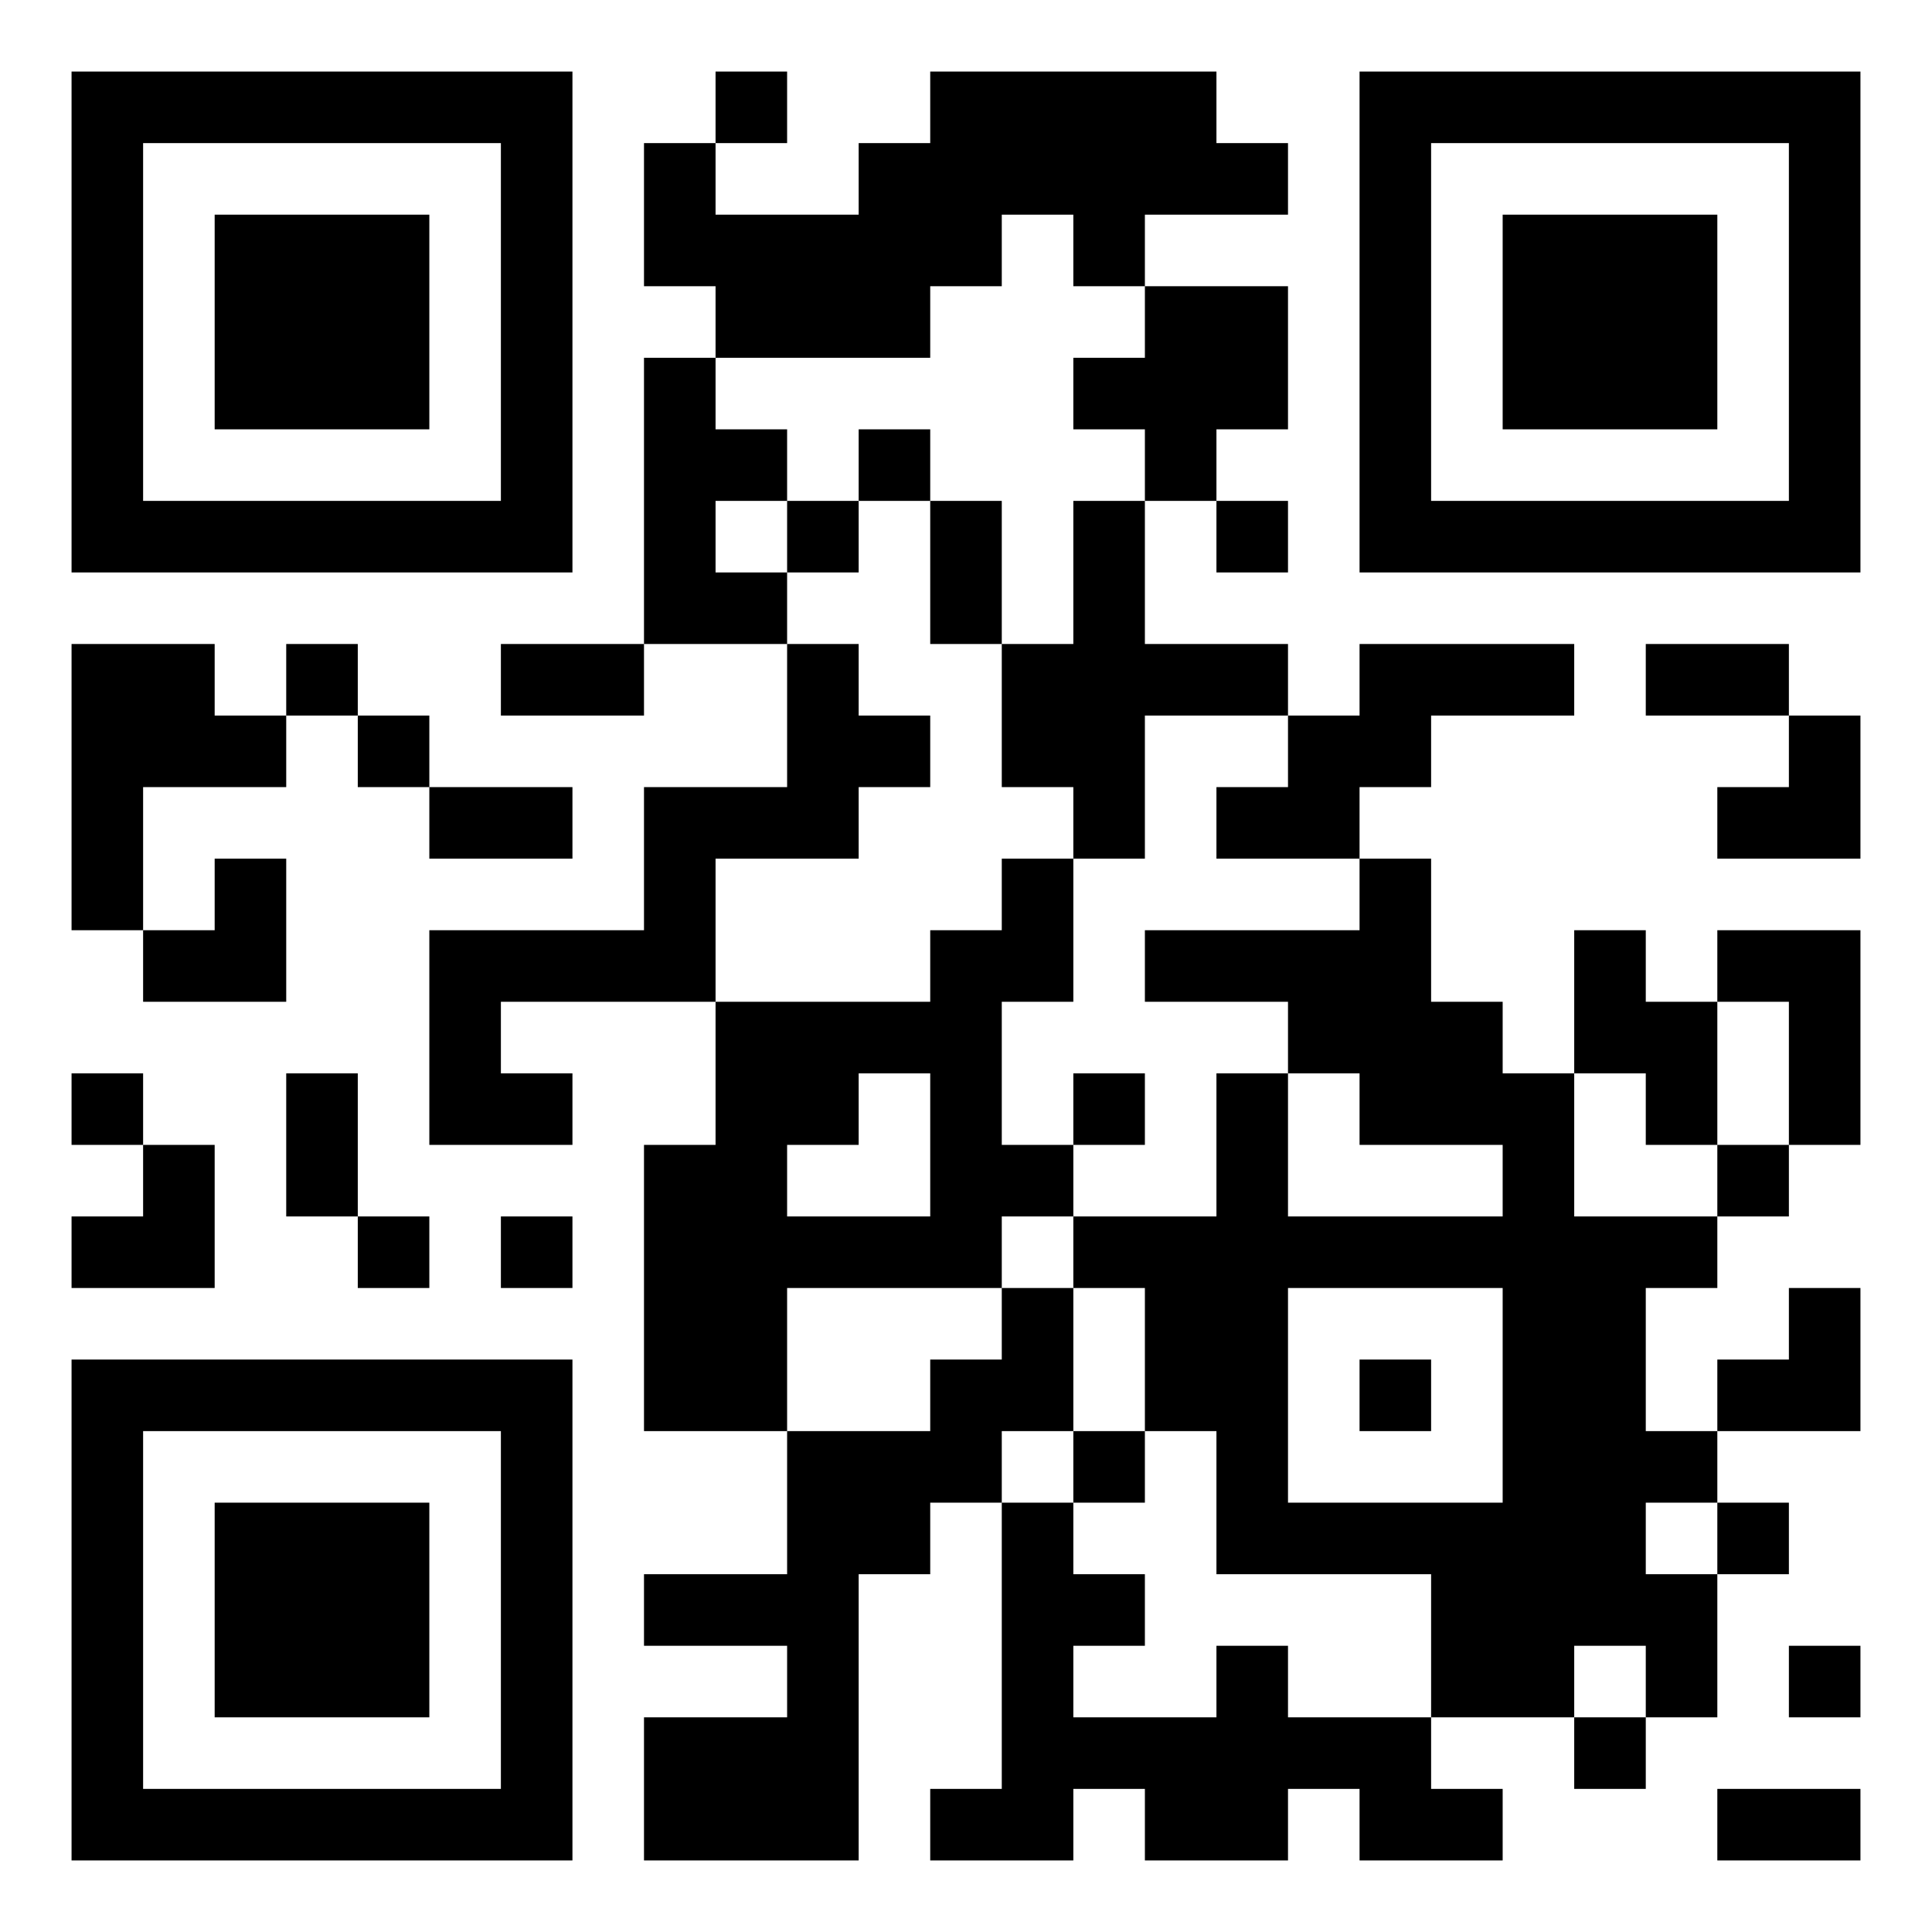 <svg width="135" height="135" viewBox="0 0 135 135" fill="none" xmlns="http://www.w3.org/2000/svg">
<g clip-path="url(#clip0_260_2857)">
<path d="M5 5H10V10H5V5ZM10 5H15V10H10V5ZM15 5H20V10H15V5ZM20 5H25V10H20V5ZM25 5H30V10H25V5ZM30 5H35V10H30V5ZM35 5H40V10H35V5ZM50 5H55V10H50V5ZM65 5H70V10H65V5ZM70 5H75V10H70V5ZM75 5H80V10H75V5ZM80 5H85V10H80V5ZM95 5H100V10H95V5ZM100 5H105V10H100V5ZM105 5H110V10H105V5ZM110 5H115V10H110V5ZM115 5H120V10H115V5ZM120 5H125V10H120V5ZM125 5H130V10H125V5ZM5 10H10V15H5V10ZM35 10H40V15H35V10ZM45 10H50V15H45V10ZM60 10H65V15H60V10ZM65 10H70V15H65V10ZM70 10H75V15H70V10ZM75 10H80V15H75V10ZM80 10H85V15H80V10ZM85 10H90V15H85V10ZM95 10H100V15H95V10ZM125 10H130V15H125V10ZM5 15H10V20H5V15ZM15 15H20V20H15V15ZM20 15H25V20H20V15ZM25 15H30V20H25V15ZM35 15H40V20H35V15ZM45 15H50V20H45V15ZM50 15H55V20H50V15ZM55 15H60V20H55V15ZM60 15H65V20H60V15ZM65 15H70V20H65V15ZM75 15H80V20H75V15ZM95 15H100V20H95V15ZM105 15H110V20H105V15ZM110 15H115V20H110V15ZM115 15H120V20H115V15ZM125 15H130V20H125V15ZM5 20H10V25H5V20ZM15 20H20V25H15V20ZM20 20H25V25H20V20ZM25 20H30V25H25V20ZM35 20H40V25H35V20ZM50 20H55V25H50V20ZM55 20H60V25H55V20ZM60 20H65V25H60V20ZM80 20H85V25H80V20ZM85 20H90V25H85V20ZM95 20H100V25H95V20ZM105 20H110V25H105V20ZM110 20H115V25H110V20ZM115 20H120V25H115V20ZM125 20H130V25H125V20ZM5 25H10V30H5V25ZM15 25H20V30H15V25ZM20 25H25V30H20V25ZM25 25H30V30H25V25ZM35 25H40V30H35V25ZM45 25H50V30H45V25ZM75 25H80V30H75V25ZM80 25H85V30H80V25ZM85 25H90V30H85V25ZM95 25H100V30H95V25ZM105 25H110V30H105V25ZM110 25H115V30H110V25ZM115 25H120V30H115V25ZM125 25H130V30H125V25ZM5 30H10V35H5V30ZM35 30H40V35H35V30ZM45 30H50V35H45V30ZM50 30H55V35H50V30ZM60 30H65V35H60V30ZM80 30H85V35H80V30ZM95 30H100V35H95V30ZM125 30H130V35H125V30ZM5 35H10V40H5V35ZM10 35H15V40H10V35ZM15 35H20V40H15V35ZM20 35H25V40H20V35ZM25 35H30V40H25V35ZM30 35H35V40H30V35ZM35 35H40V40H35V35ZM45 35H50V40H45V35ZM55 35H60V40H55V35ZM65 35H70V40H65V35ZM75 35H80V40H75V35ZM85 35H90V40H85V35ZM95 35H100V40H95V35ZM100 35H105V40H100V35ZM105 35H110V40H105V35ZM110 35H115V40H110V35ZM115 35H120V40H115V35ZM120 35H125V40H120V35ZM125 35H130V40H125V35ZM45 40H50V45H45V40ZM50 40H55V45H50V40ZM65 40H70V45H65V40ZM75 40H80V45H75V40ZM5 45H10V50H5V45ZM10 45H15V50H10V45ZM20 45H25V50H20V45ZM35 45H40V50H35V45ZM40 45H45V50H40V45ZM55 45H60V50H55V45ZM70 45H75V50H70V45ZM75 45H80V50H75V45ZM80 45H85V50H80V45ZM85 45H90V50H85V45ZM95 45H100V50H95V45ZM100 45H105V50H100V45ZM105 45H110V50H105V45ZM115 45H120V50H115V45ZM120 45H125V50H120V45ZM5 50H10V55H5V50ZM10 50H15V55H10V50ZM15 50H20V55H15V50ZM25 50H30V55H25V50ZM55 50H60V55H55V50ZM60 50H65V55H60V50ZM70 50H75V55H70V50ZM75 50H80V55H75V50ZM90 50H95V55H90V50ZM95 50H100V55H95V50ZM125 50H130V55H125V50ZM5 55H10V60H5V55ZM30 55H35V60H30V55ZM35 55H40V60H35V55ZM45 55H50V60H45V55ZM50 55H55V60H50V55ZM55 55H60V60H55V55ZM75 55H80V60H75V55ZM85 55H90V60H85V55ZM90 55H95V60H90V55ZM120 55H125V60H120V55ZM125 55H130V60H125V55ZM5 60H10V65H5V60ZM15 60H20V65H15V60ZM45 60H50V65H45V60ZM70 60H75V65H70V60ZM95 60H100V65H95V60ZM10 65H15V70H10V65ZM15 65H20V70H15V65ZM30 65H35V70H30V65ZM35 65H40V70H35V65ZM40 65H45V70H40V65ZM45 65H50V70H45V65ZM65 65H70V70H65V65ZM70 65H75V70H70V65ZM80 65H85V70H80V65ZM85 65H90V70H85V65ZM90 65H95V70H90V65ZM95 65H100V70H95V65ZM110 65H115V70H110V65ZM120 65H125V70H120V65ZM125 65H130V70H125V65ZM30 70H35V75H30V70ZM50 70H55V75H50V70ZM55 70H60V75H55V70ZM60 70H65V75H60V70ZM65 70H70V75H65V70ZM90 70H95V75H90V70ZM95 70H100V75H95V70ZM100 70H105V75H100V70ZM110 70H115V75H110V70ZM115 70H120V75H115V70ZM125 70H130V75H125V70ZM5 75H10V80H5V75ZM20 75H25V80H20V75ZM30 75H35V80H30V75ZM35 75H40V80H35V75ZM50 75H55V80H50V75ZM55 75H60V80H55V75ZM65 75H70V80H65V75ZM75 75H80V80H75V75ZM85 75H90V80H85V75ZM95 75H100V80H95V75ZM100 75H105V80H100V75ZM105 75H110V80H105V75ZM115 75H120V80H115V75ZM125 75H130V80H125V75ZM10 80H15V85H10V80ZM20 80H25V85H20V80ZM45 80H50V85H45V80ZM50 80H55V85H50V80ZM65 80H70V85H65V80ZM70 80H75V85H70V80ZM85 80H90V85H85V80ZM105 80H110V85H105V80ZM120 80H125V85H120V80ZM5 85H10V90H5V85ZM10 85H15V90H10V85ZM25 85H30V90H25V85ZM35 85H40V90H35V85ZM45 85H50V90H45V85ZM50 85H55V90H50V85ZM55 85H60V90H55V85ZM60 85H65V90H60V85ZM65 85H70V90H65V85ZM75 85H80V90H75V85ZM80 85H85V90H80V85ZM85 85H90V90H85V85ZM90 85H95V90H90V85ZM95 85H100V90H95V85ZM100 85H105V90H100V85ZM105 85H110V90H105V85ZM110 85H115V90H110V85ZM115 85H120V90H115V85ZM45 90H50V95H45V90ZM50 90H55V95H50V90ZM70 90H75V95H70V90ZM80 90H85V95H80V90ZM85 90H90V95H85V90ZM105 90H110V95H105V90ZM110 90H115V95H110V90ZM125 90H130V95H125V90ZM5 95H10V100H5V95ZM10 95H15V100H10V95ZM15 95H20V100H15V95ZM20 95H25V100H20V95ZM25 95H30V100H25V95ZM30 95H35V100H30V95ZM35 95H40V100H35V95ZM45 95H50V100H45V95ZM50 95H55V100H50V95ZM65 95H70V100H65V95ZM70 95H75V100H70V95ZM80 95H85V100H80V95ZM85 95H90V100H85V95ZM95 95H100V100H95V95ZM105 95H110V100H105V95ZM110 95H115V100H110V95ZM120 95H125V100H120V95ZM125 95H130V100H125V95ZM5 100H10V105H5V100ZM35 100H40V105H35V100ZM55 100H60V105H55V100ZM60 100H65V105H60V100ZM65 100H70V105H65V100ZM75 100H80V105H75V100ZM85 100H90V105H85V100ZM105 100H110V105H105V100ZM110 100H115V105H110V100ZM115 100H120V105H115V100ZM5 105H10V110H5V105ZM15 105H20V110H15V105ZM20 105H25V110H20V105ZM25 105H30V110H25V105ZM35 105H40V110H35V105ZM55 105H60V110H55V105ZM60 105H65V110H60V105ZM70 105H75V110H70V105ZM85 105H90V110H85V105ZM90 105H95V110H90V105ZM95 105H100V110H95V105ZM100 105H105V110H100V105ZM105 105H110V110H105V105ZM110 105H115V110H110V105ZM120 105H125V110H120V105ZM5 110H10V115H5V110ZM15 110H20V115H15V110ZM20 110H25V115H20V110ZM25 110H30V115H25V110ZM35 110H40V115H35V110ZM45 110H50V115H45V110ZM50 110H55V115H50V110ZM55 110H60V115H55V110ZM70 110H75V115H70V110ZM75 110H80V115H75V110ZM100 110H105V115H100V110ZM105 110H110V115H105V110ZM110 110H115V115H110V110ZM115 110H120V115H115V110ZM5 115H10V120H5V115ZM15 115H20V120H15V115ZM20 115H25V120H20V115ZM25 115H30V120H25V115ZM35 115H40V120H35V115ZM55 115H60V120H55V115ZM70 115H75V120H70V115ZM85 115H90V120H85V115ZM100 115H105V120H100V115ZM105 115H110V120H105V115ZM115 115H120V120H115V115ZM125 115H130V120H125V115ZM5 120H10V125H5V120ZM35 120H40V125H35V120ZM45 120H50V125H45V120ZM50 120H55V125H50V120ZM55 120H60V125H55V120ZM70 120H75V125H70V120ZM75 120H80V125H75V120ZM80 120H85V125H80V120ZM85 120H90V125H85V120ZM90 120H95V125H90V120ZM95 120H100V125H95V120ZM110 120H115V125H110V120ZM5 125H10V130H5V125ZM10 125H15V130H10V125ZM15 125H20V130H15V125ZM20 125H25V130H20V125ZM25 125H30V130H25V125ZM30 125H35V130H30V125ZM35 125H40V130H35V125ZM45 125H50V130H45V125ZM50 125H55V130H50V125ZM55 125H60V130H55V125ZM65 125H70V130H65V125ZM70 125H75V130H70V125ZM80 125H85V130H80V125ZM85 125H90V130H85V125ZM95 125H100V130H95V125ZM100 125H105V130H100V125ZM120 125H125V130H120V125ZM125 125H130V130H125V125Z" fill="black"/>
</g>
<defs>
<clipPath id="clip0_260_2857">
<rect width="135" height="135" fill="white"/>
</clipPath>
</defs>
</svg>
